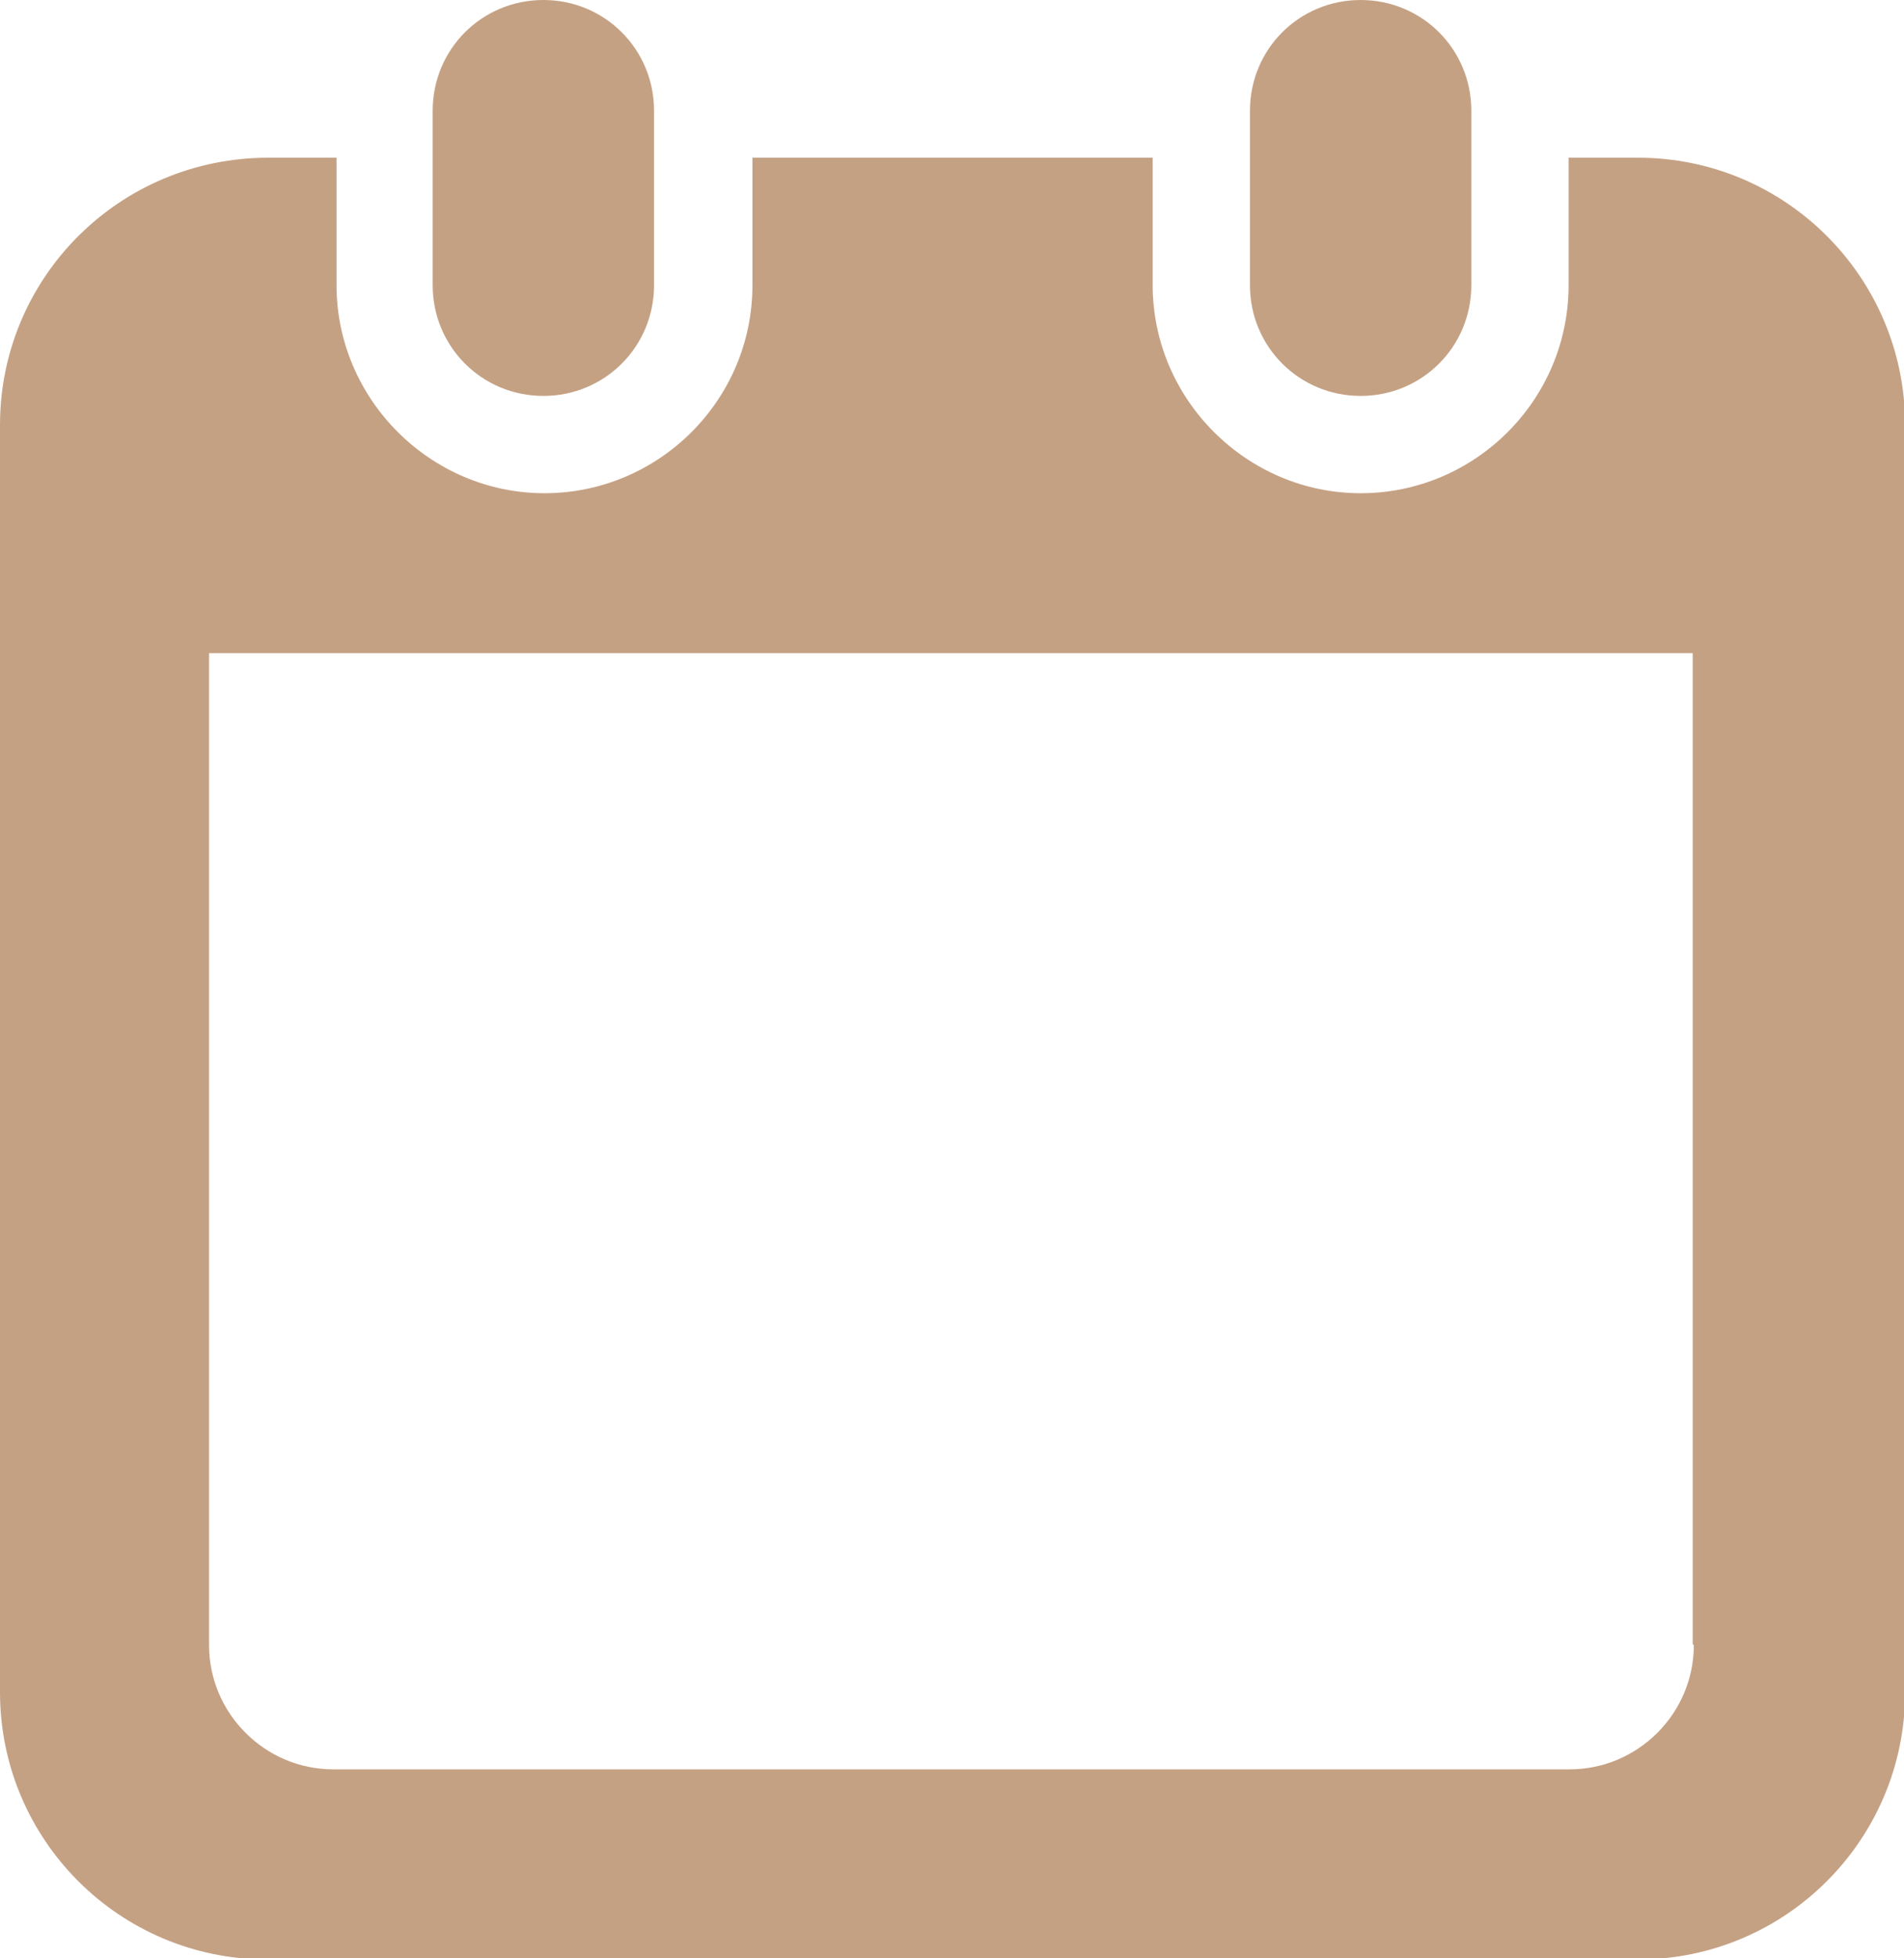 <?xml version="1.0" encoding="UTF-8"?><svg id="b" xmlns="http://www.w3.org/2000/svg" width="17.03" height="17.51" viewBox="0 0 17.03 17.51"><g id="c"><g id="d"><path d="M4.86,3.54c.55,0,.99-.44.99-.99V.99c0-.55-.44-.99-.99-.99s-.99.44-.99.99v1.56c0,.55.44.99.99.99Z" fill="#c5a184" stroke-width="0"/><path d="M12.17,3.54c.55,0,.99-.44.99-.99V.99c0-.55-.44-.99-.99-.99s-.99.44-.99.99v1.56c0,.55.44.99.99.99Z" fill="#c5a184" stroke-width="0"/><path d="M14.64,1.41h-.61v1.14c0,1.03-.84,1.86-1.86,1.86s-1.86-.84-1.86-1.86v-1.14h-3.58v1.14c0,1.03-.84,1.86-1.86,1.86s-1.86-.84-1.86-1.86v-1.14h-.61C1.07,1.41,0,2.48,0,3.8v11.33c0,1.32,1.07,2.39,2.39,2.39h12.26c1.32,0,2.39-1.07,2.39-2.39V3.8c0-1.32-1.07-2.39-2.39-2.39ZM15.15,14.71c0,.61-.5,1.11-1.11,1.11H2.98c-.61,0-1.11-.5-1.11-1.11V5.84h13.27v8.86h0Z" fill="#c5a184" stroke-width="0"/></g></g></svg>